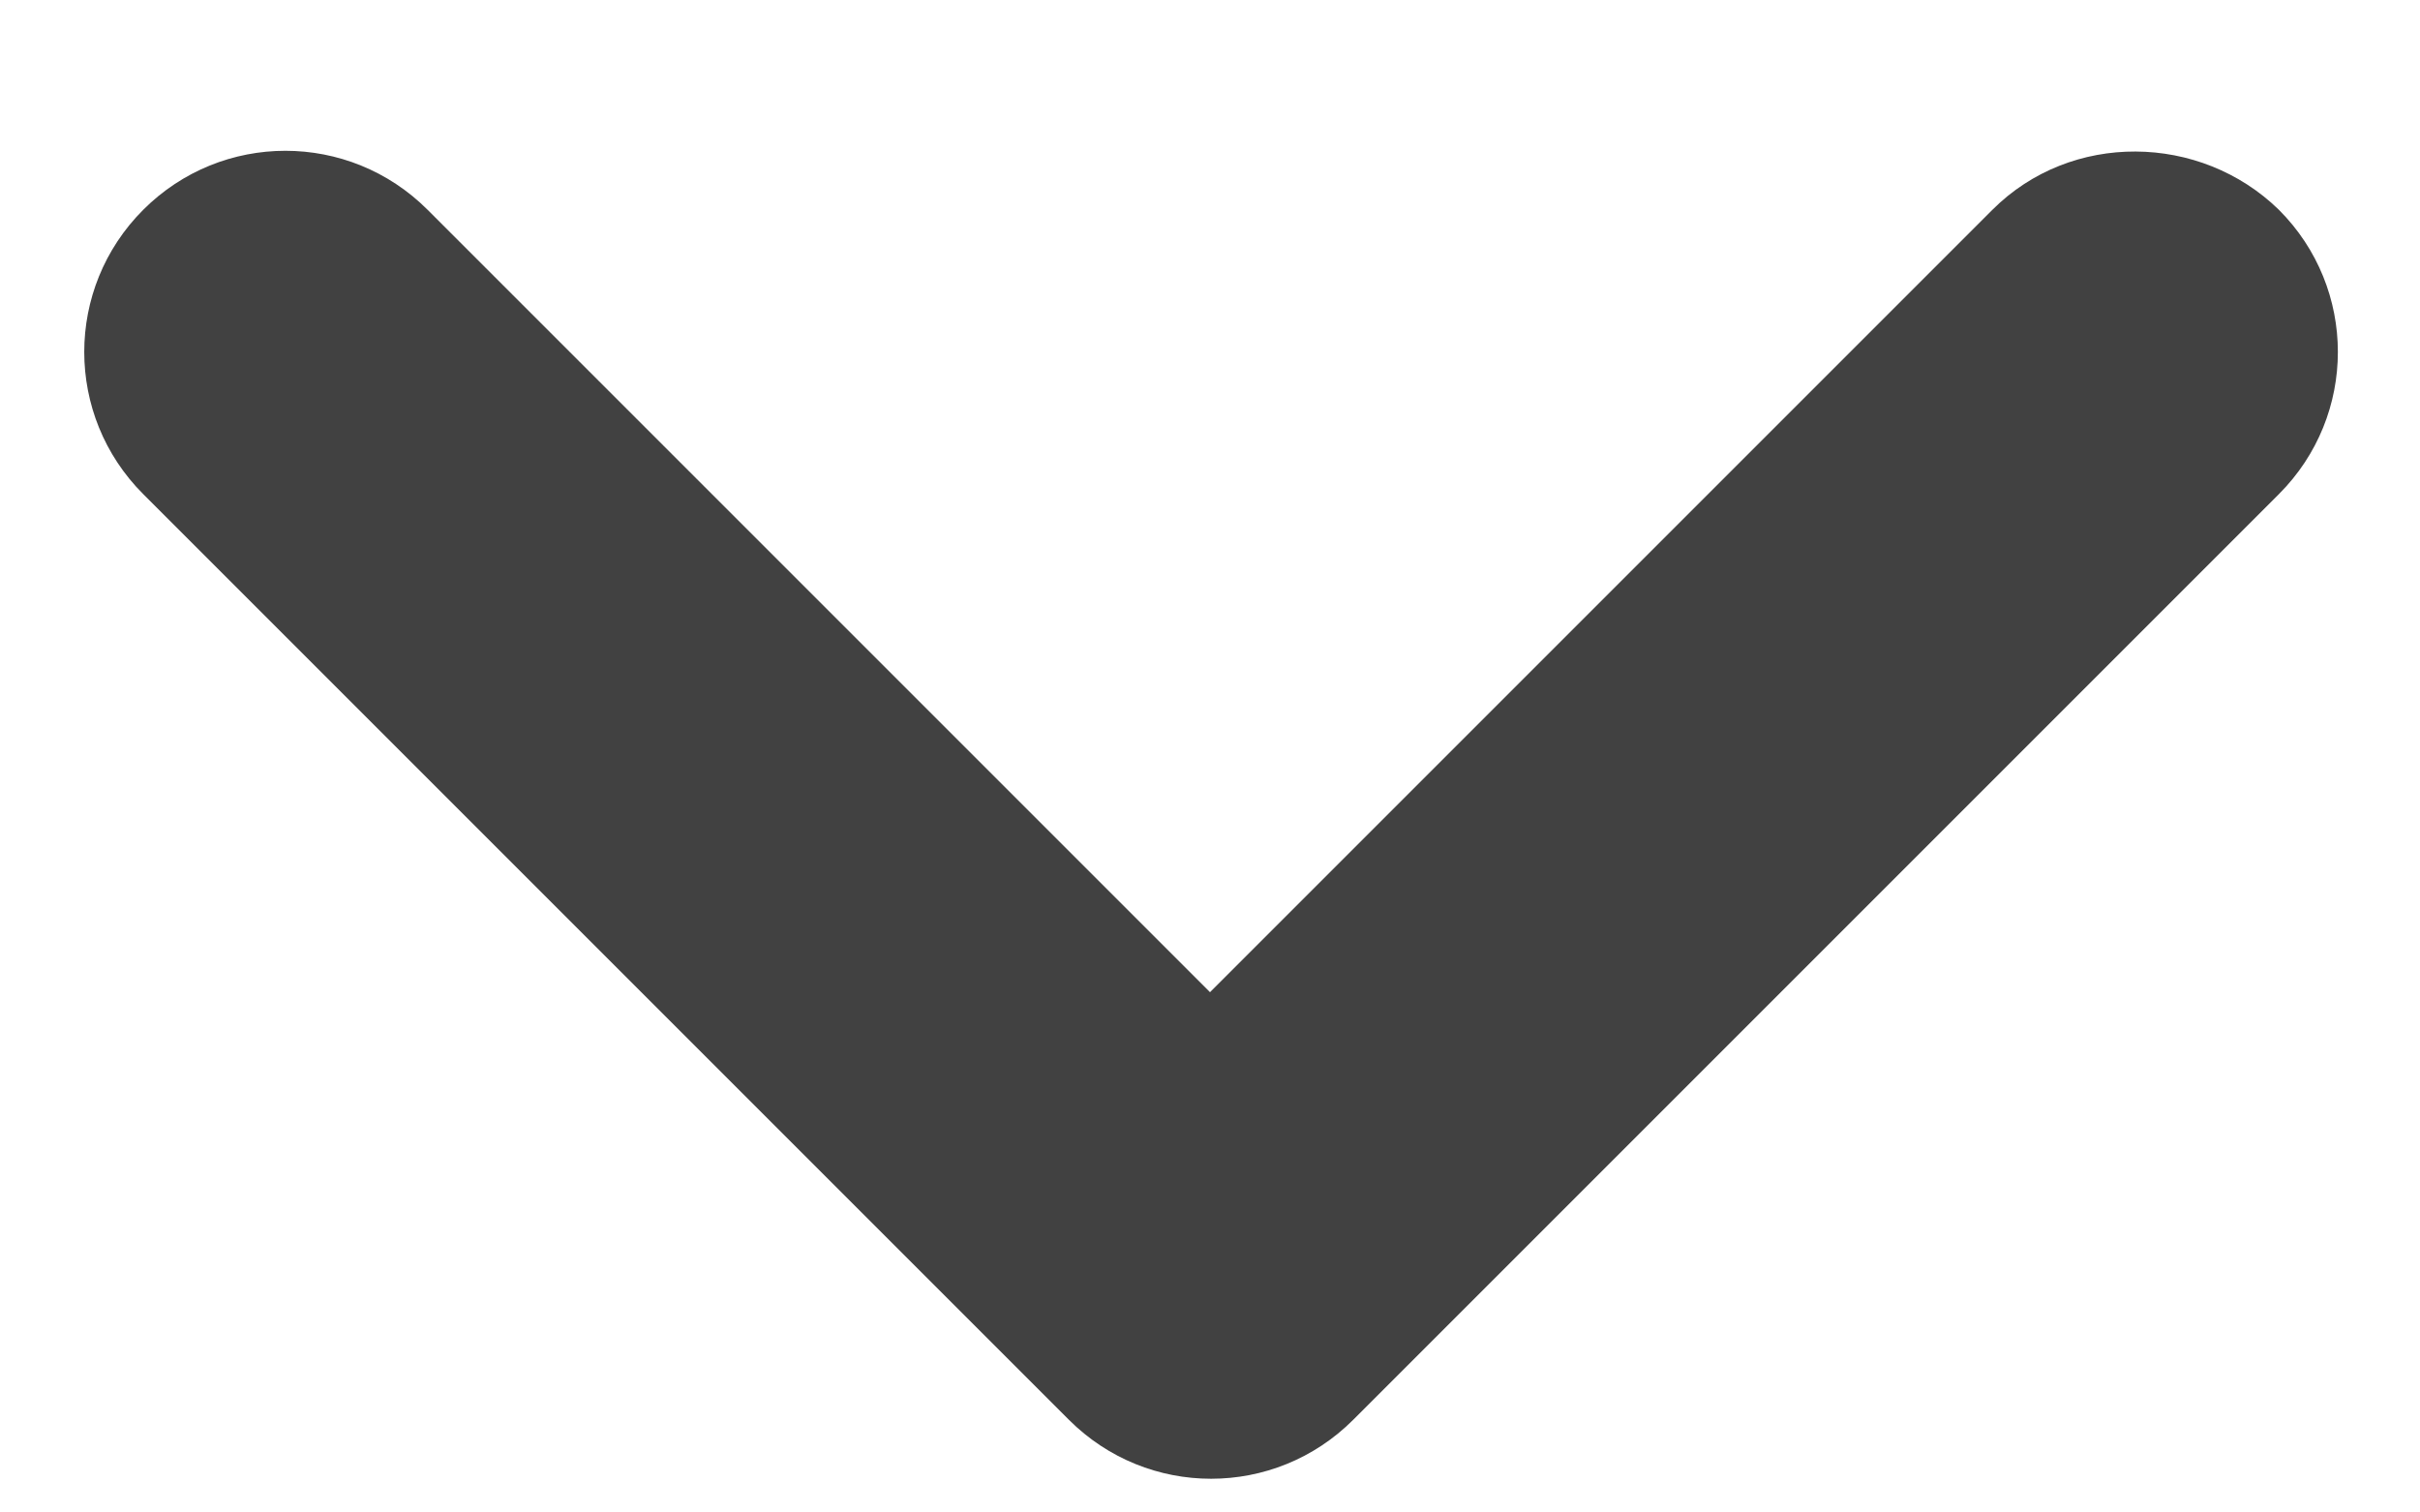 <svg width="16" height="10" viewBox="0 0 16 10" fill="none" xmlns="http://www.w3.org/2000/svg">
<path d="M13.173 1.387L8 6.56L2.827 1.387C2.307 0.867 1.467 0.867 0.947 1.387C0.427 1.907 0.427 2.747 0.947 3.267L7.067 9.387C7.587 9.907 8.427 9.907 8.947 9.387L15.067 3.267C15.587 2.747 15.587 1.907 15.067 1.387C14.547 0.88 13.693 0.867 13.173 1.387Z" fill="#414141"/>
</svg>
